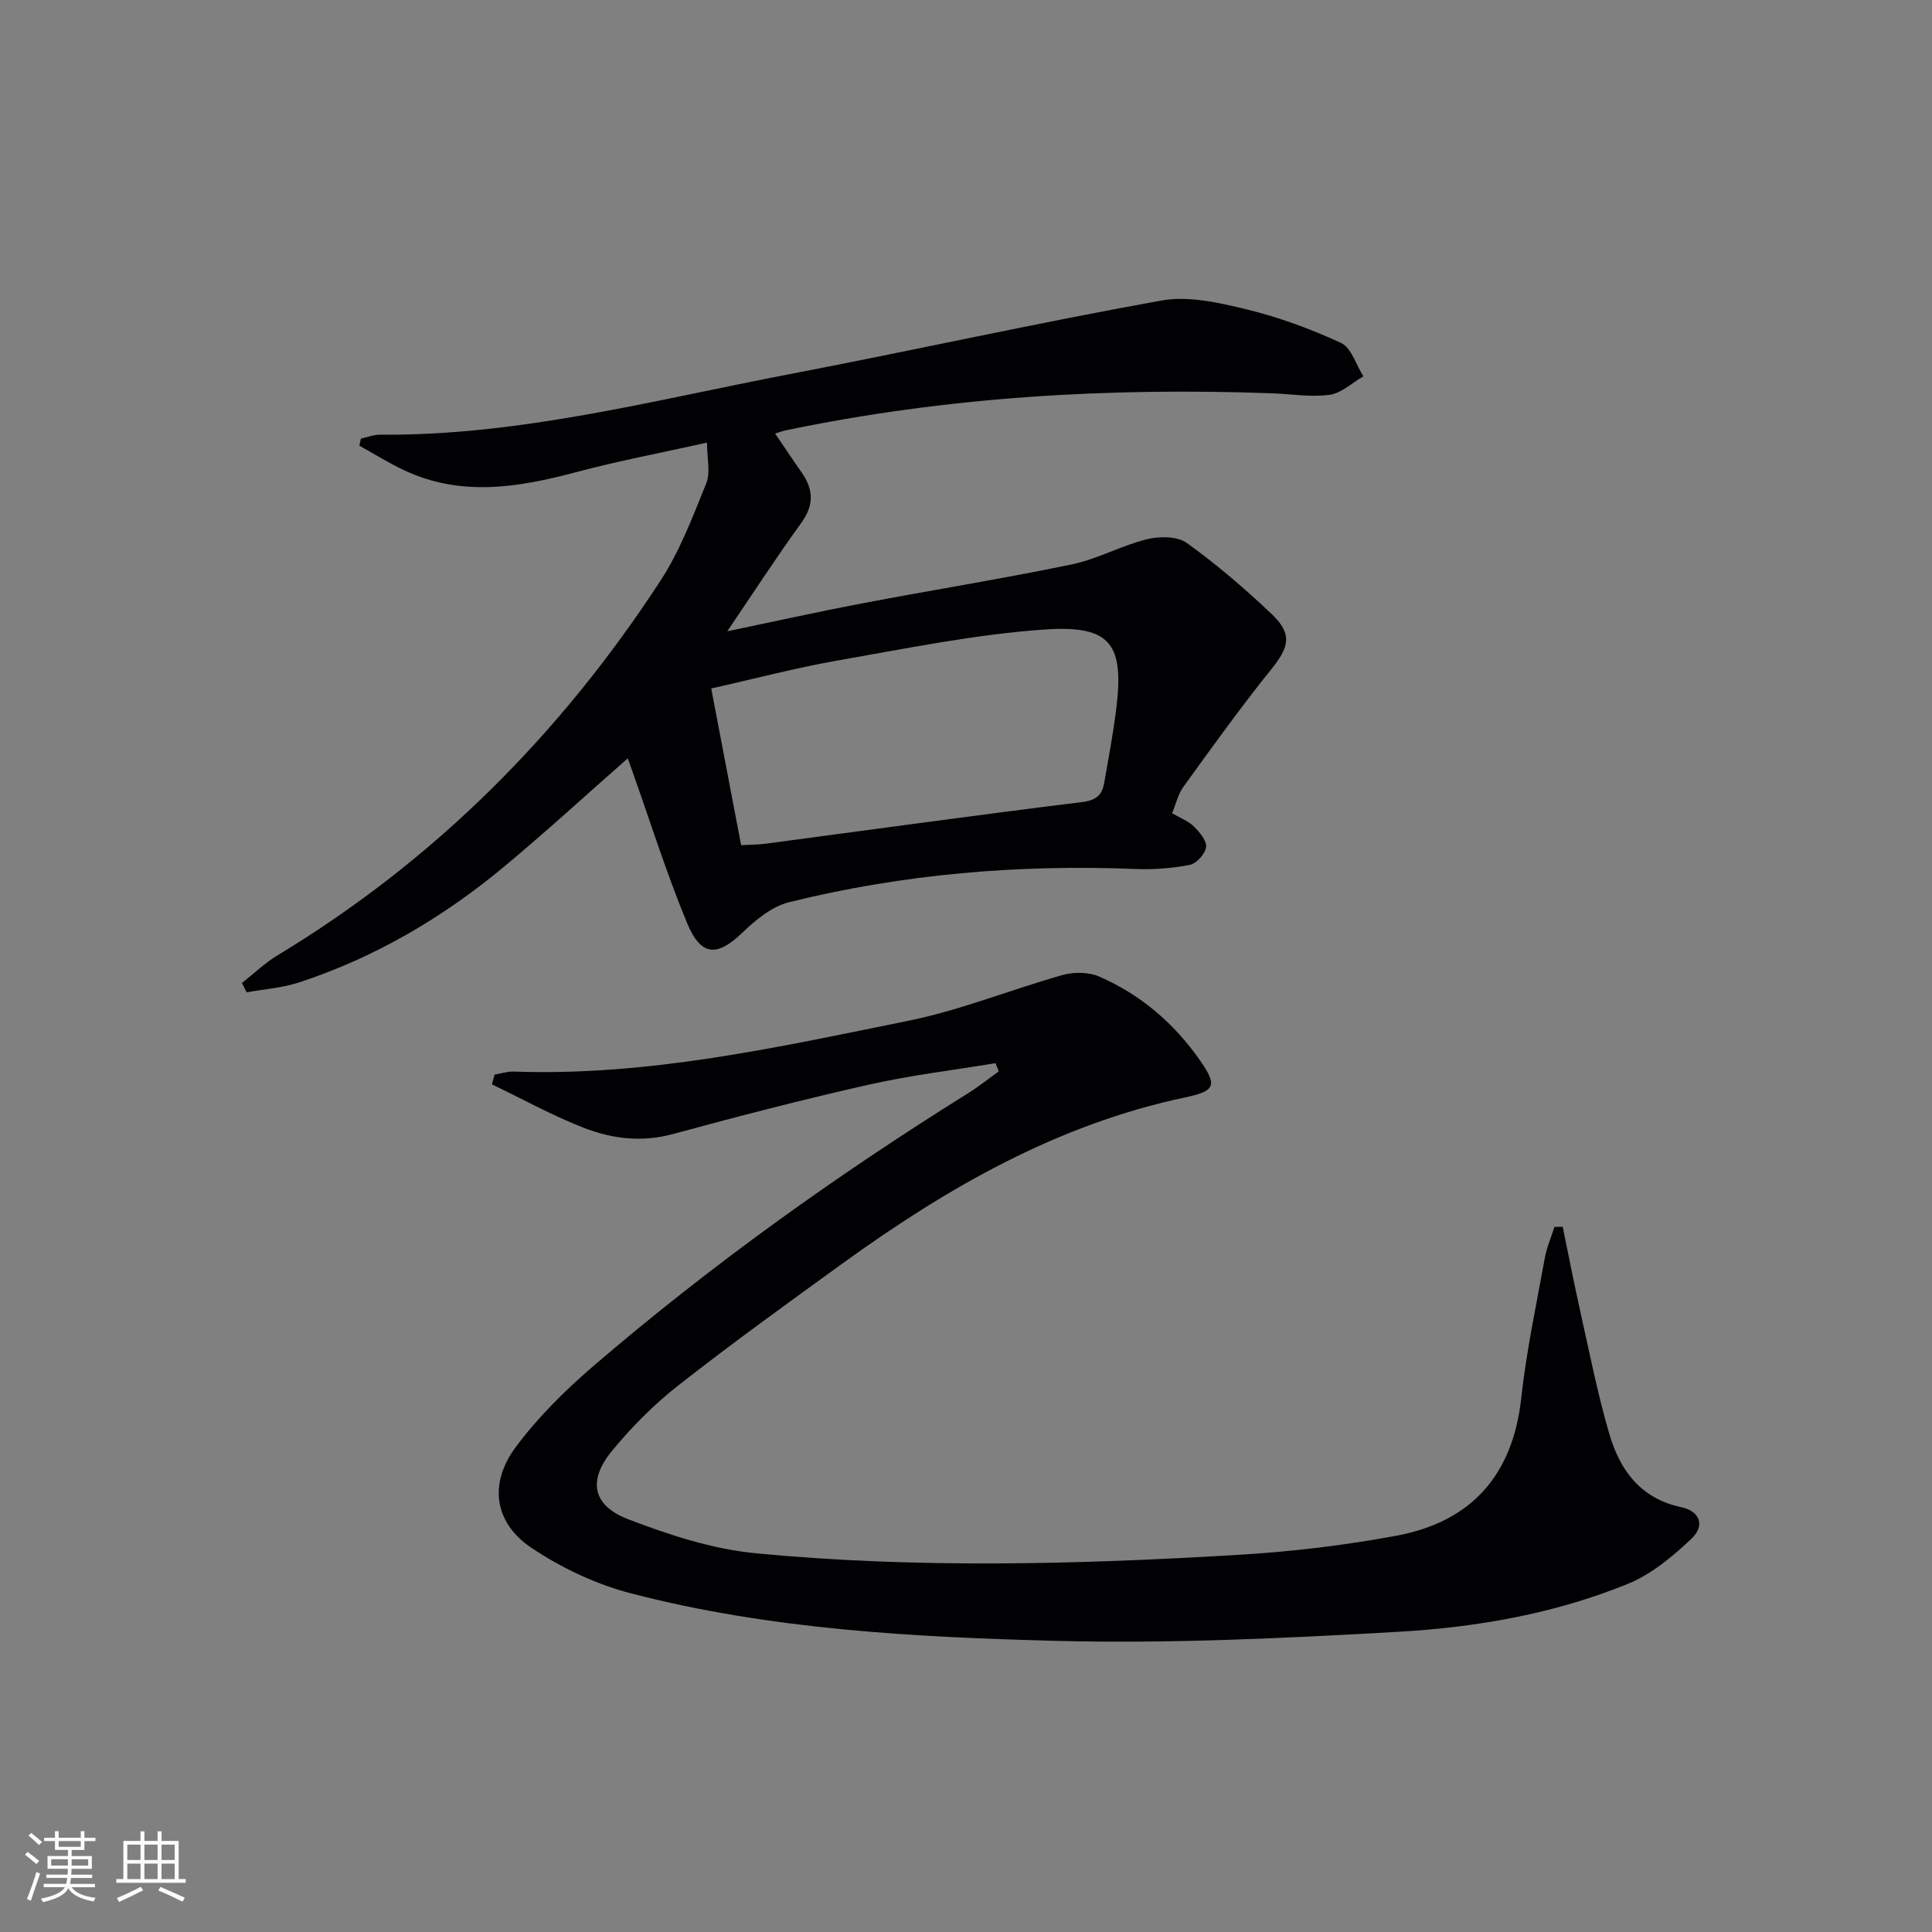 <svg enable-background="new 0 0 400 400" viewBox="0 0 400 400" xmlns="http://www.w3.org/2000/svg"><rect x="0" y="0" width="400" height="400" fill="#808080" stroke="none"/><path d="m129.97 157.01c-8.72 7.66-17.04 15.31-25.72 22.52-12.63 10.49-26.65 18.72-42.3 23.86-3.48 1.14-7.25 1.4-10.88 2.06-.33-.64-.65-1.29-.98-1.93 2.46-1.93 4.74-4.15 7.4-5.75 32.51-19.64 58.62-45.86 79.26-77.55 4.03-6.18 6.7-13.31 9.49-20.2.89-2.2.14-5.07.14-8.38-9.47 2.11-18.4 3.79-27.16 6.13-11.94 3.18-23.76 5.12-35.51-.39-3.2-1.5-6.22-3.4-9.32-5.11.11-.49.23-.98.34-1.47 1.33-.28 2.67-.82 4-.8 28.85.23 56.59-7.13 84.61-12.51 25.73-4.93 51.33-10.63 77.11-15.27 5.61-1.01 11.91.44 17.63 1.83 6.71 1.63 13.31 4.05 19.57 6.96 2.15 1 3.12 4.54 4.62 6.91-2.32 1.33-4.53 3.48-6.98 3.82-3.88.53-7.93-.16-11.91-.31-33.86-1.24-67.47.74-100.71 7.67-.6.12-1.17.35-2.19.66 1.97 2.89 3.68 5.48 5.46 8.01 2.47 3.51 2.66 6.76-.03 10.47-5.15 7.11-9.93 14.48-15.34 22.46 9.79-2.04 18.75-4.03 27.76-5.75 14.5-2.76 29.09-5.1 43.54-8.09 5.32-1.1 10.27-3.9 15.56-5.21 2.59-.64 6.3-.66 8.27.76 6.2 4.44 12.04 9.46 17.57 14.71 4.38 4.15 3.66 6.83-.08 11.47-6.34 7.86-12.23 16.1-18.16 24.28-1.12 1.54-1.56 3.57-2.36 5.5 1.72 1.01 3.37 1.61 4.5 2.73 1.18 1.18 2.71 2.96 2.54 4.28-.18 1.4-2.01 3.42-3.4 3.69-3.69.72-7.55.99-11.31.84-24.2-.97-48.12 1.06-71.63 6.88-3.54.88-6.91 3.65-9.65 6.29-5.2 5.01-8.58 5-11.46-1.96-4.25-10.25-7.58-20.87-11.3-31.34-.33-.88-.64-1.77-.99-2.77zm23.47 17.97c2.02-.11 3.52-.1 4.99-.29 21.86-2.9 43.7-5.93 65.58-8.63 2.93-.36 4.16-1.44 4.6-3.96.86-4.9 1.78-9.79 2.42-14.72 1.83-13.98-.89-18-14.73-17.05-14.32.99-28.52 3.91-42.71 6.39-8.72 1.52-17.32 3.8-26.34 5.82 2.13 11.11 4.11 21.51 6.19 32.44z" fill="#010104"/><path d="m206.11 220.12c-8.75 1.45-17.6 2.5-26.24 4.45-13.59 3.06-27.09 6.56-40.54 10.22-6.45 1.76-12.63.99-18.52-1.31-6.5-2.54-12.66-5.95-18.96-8.98.18-.67.36-1.34.55-2.01 1.32-.22 2.66-.68 3.97-.63 27.86.99 54.84-5.07 81.83-10.55 10.81-2.2 21.19-6.47 31.86-9.46 2.33-.65 5.38-.6 7.56.35 8.55 3.74 15.48 9.67 20.82 17.33 3.67 5.26 3.16 6.36-3.08 7.68-26.42 5.58-49.22 18.68-70.78 34.27-11.46 8.28-22.93 16.57-34.06 25.29-5.06 3.96-9.71 8.63-13.8 13.6-5.09 6.2-4.06 11.35 3.43 14.21 8.43 3.22 17.33 6.14 26.24 7 33.34 3.2 66.79 2.32 100.17.32 10.89-.65 21.8-1.95 32.52-3.94 15.54-2.88 24.13-12.52 25.88-28.52 1.06-9.71 3.13-19.32 4.87-28.95.4-2.2 1.32-4.31 2-6.46.57-.01 1.14-.02 1.71-.04 1.18 5.73 2.29 11.48 3.57 17.2 1.92 8.57 3.61 17.23 6.07 25.65 2.18 7.47 6.41 13.4 14.88 15.2 3.91.83 5.01 3.83 2.13 6.54-3.89 3.68-8.3 7.37-13.18 9.35-15.19 6.19-31.35 9-47.59 9.92-23.57 1.34-47.23 2.48-70.8 1.87-29.52-.77-59.15-2.35-87.94-9.82-7.23-1.87-14.39-5.26-20.61-9.41-7.76-5.18-8.94-13.31-3.26-20.93 4.61-6.19 10.26-11.77 16.14-16.82 24.29-20.84 50.26-39.42 77.41-56.35 2.23-1.39 4.29-3.04 6.43-4.57-.22-.55-.45-1.13-.68-1.7z" fill="#010104"/><g fill="#fcfbfa"><path d="m5.17 384 .55-.58c.85.61 1.65 1.24 2.4 1.87l-.59.64c-.83-.73-1.62-1.38-2.36-1.93m1.22 9.53-.82-.34c.71-1.76 1.37-3.64 1.98-5.63.24.13.5.25.76.36-.6 1.67-1.24 3.54-1.92 5.61m-.5-13.5.57-.54c.56.44 1.31 1.06 2.26 1.87l-.64.64c-.68-.66-1.41-1.32-2.19-1.97m3.25.46h2.24v-1.36h.77v1.36h4.57v-1.36h.76v1.36h2.28v.69h-2.28v1.84h-2.64v1.26h4.18v2.64h-4.21c0 .45-.02.86-.05 1.21h4.32v.69h-4.38c-.04.34-.1.75-.19 1.22h5.15v.69h-4.82c.87 1.19 2.51 1.92 4.93 2.19-.17.31-.3.57-.37.76-2.77-.49-4.52-1.41-5.26-2.76-.56 1.26-2.3 2.23-5.24 2.9-.12-.25-.26-.48-.43-.72 2.73-.55 4.38-1.34 4.96-2.38h-4.38v-.69h4.65c.1-.38.17-.79.21-1.22h-4.32v-.69h4.4c.03-.34.05-.75.05-1.21h-4.2v-2.64h4.23v-1.26h-2.69v-1.84h-2.24zm1.46 4.46v1.29h3.45c.01-.4.02-.57.01-.53v-.32-.45h-3.46zm1.55-2.59h4.57v-1.19h-4.57zm6.11 2.59h-3.42v.77c-.01.19-.01.37-.02.53h3.44z"/><path d="m32.63 379.16h.82v1.98h3.54v7.89h1.46v.78h-14.37v-.78h1.46v-7.89h3.54v-1.98h.82v1.98h2.73zm-3.49 11.48.5.73c-1.61.82-3.28 1.63-5 2.41-.13-.27-.28-.55-.44-.82 1.75-.72 3.4-1.49 4.94-2.32m-2.78-5.55h2.73v-3.18h-2.73zm0 3.95h2.73v-3.2h-2.73zm3.54-3.95h2.73v-3.18h-2.73zm0 3.95h2.73v-3.2h-2.73zm7.89 4.68c-1.84-.92-3.51-1.7-5.02-2.32l.45-.73c1.89.8 3.57 1.55 5.04 2.23zm-1.62-11.81h-2.73v3.18h2.73zm-2.73 7.13h2.73v-3.2h-2.73z"/></g></svg>